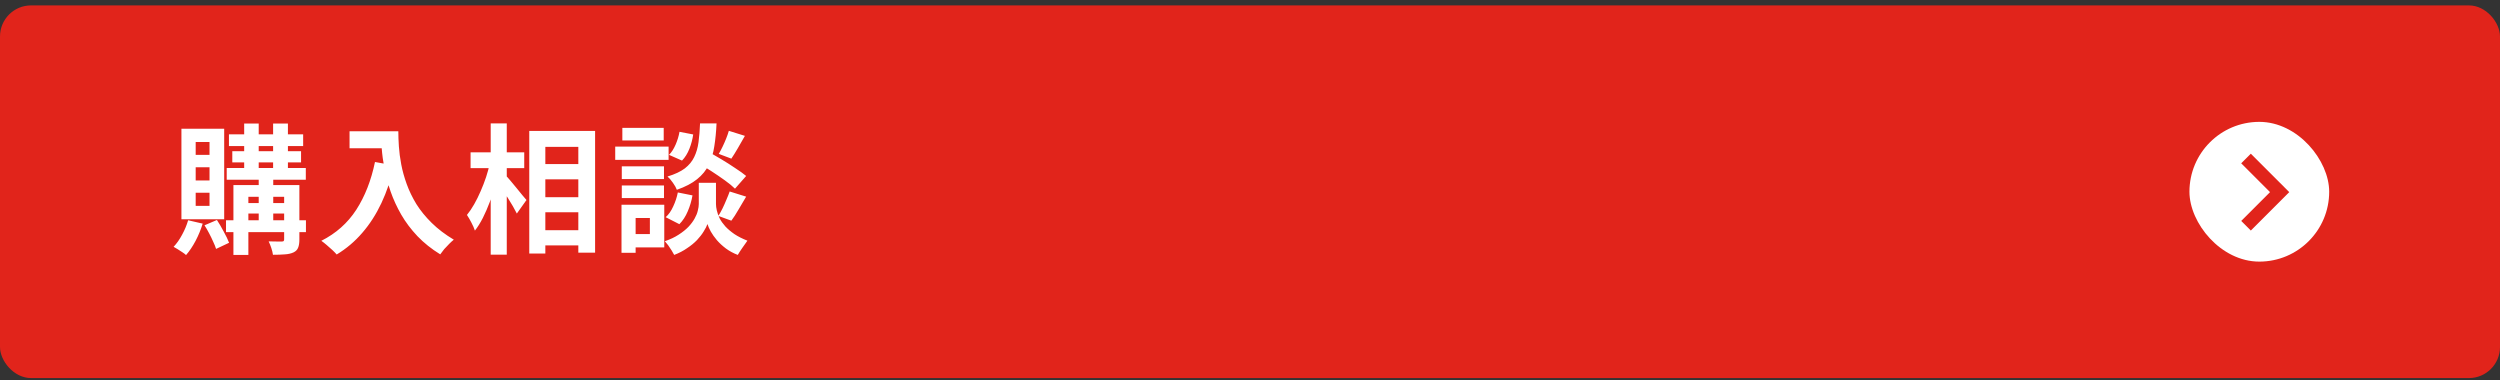 <svg width="322" height="49" viewBox="0 0 322 49" fill="none" xmlns="http://www.w3.org/2000/svg">
<rect x="0" y="0" width="322" height="49" fill="#333333" stroke="none"/>
<rect y="0.696" width="322" height="48" rx="4" fill="#E1241B"/>
<path d="M29.488 17.3H39.046V18.812H29.488V17.3ZM29.2 21.638H39.388V23.15H29.2V21.638ZM29.11 28.37H39.406V29.9H29.11V28.37ZM29.92 19.478H38.776V20.918H29.92V19.478ZM31.45 15.914H33.322V22.304H31.45V15.914ZM35.176 15.914H37.084V22.304H35.176V15.914ZM33.322 22.34H35.194V28.802H33.322V22.34ZM36.598 23.834H38.56V30.854C38.56 31.298 38.506 31.646 38.398 31.898C38.302 32.162 38.104 32.366 37.804 32.51C37.492 32.654 37.12 32.738 36.688 32.762C36.268 32.798 35.758 32.816 35.158 32.816C35.122 32.552 35.05 32.258 34.942 31.934C34.834 31.61 34.72 31.328 34.6 31.088C34.948 31.1 35.29 31.106 35.626 31.106C35.974 31.106 36.202 31.106 36.31 31.106C36.418 31.106 36.49 31.088 36.526 31.052C36.574 31.004 36.598 30.932 36.598 30.836V23.834ZM30.064 23.834H37.444V25.346H31.99V32.834H30.064V23.834ZM31.018 26.156H37.426V27.506H31.018V26.156ZM24.232 28.37L26.104 28.802C25.876 29.558 25.57 30.302 25.186 31.034C24.802 31.754 24.394 32.36 23.962 32.852C23.854 32.744 23.698 32.624 23.494 32.492C23.29 32.36 23.086 32.228 22.882 32.096C22.678 31.964 22.504 31.862 22.36 31.79C22.768 31.358 23.134 30.836 23.458 30.224C23.794 29.612 24.052 28.994 24.232 28.37ZM26.338 29.018L27.94 28.334C28.24 28.79 28.534 29.294 28.822 29.846C29.122 30.386 29.35 30.86 29.506 31.268L27.832 32.06C27.748 31.784 27.622 31.472 27.454 31.124C27.298 30.764 27.124 30.404 26.932 30.044C26.74 29.672 26.542 29.33 26.338 29.018ZM25.204 21.548V23.24H26.986V21.548H25.204ZM25.204 24.824V26.516H26.986V24.824H25.204ZM25.204 18.29V19.946H26.986V18.29H25.204ZM23.368 16.58H28.876V28.244H23.368V16.58ZM45.022 16.904H50.134V19.1H45.022V16.904ZM49.072 16.904H51.304C51.304 17.48 51.328 18.134 51.376 18.866C51.424 19.586 51.526 20.36 51.682 21.188C51.838 22.004 52.072 22.844 52.384 23.708C52.696 24.572 53.11 25.43 53.626 26.282C54.154 27.122 54.814 27.932 55.606 28.712C56.398 29.492 57.346 30.212 58.45 30.872C58.294 30.992 58.102 31.166 57.874 31.394C57.646 31.622 57.424 31.856 57.208 32.096C57.004 32.348 56.836 32.57 56.704 32.762C55.576 32.066 54.598 31.286 53.77 30.422C52.942 29.546 52.246 28.622 51.682 27.65C51.118 26.666 50.662 25.676 50.314 24.68C49.966 23.672 49.702 22.694 49.522 21.746C49.342 20.786 49.222 19.892 49.162 19.064C49.102 18.236 49.072 17.516 49.072 16.904ZM48.298 20.864L50.764 21.314C50.356 23.09 49.81 24.704 49.126 26.156C48.442 27.608 47.62 28.886 46.66 29.99C45.712 31.094 44.614 32.024 43.366 32.78C43.234 32.624 43.048 32.432 42.808 32.204C42.568 31.988 42.316 31.766 42.052 31.538C41.8 31.322 41.578 31.148 41.386 31.016C43.27 30.068 44.77 28.736 45.886 27.02C47.002 25.292 47.806 23.24 48.298 20.864ZM69.196 21.134H75.64V23.096H69.196V21.134ZM69.196 25.4H75.64V27.344H69.196V25.4ZM69.196 29.648H75.64V31.61H69.196V29.648ZM68.17 16.868H76.648V32.546H74.488V18.92H70.24V32.654H68.17V16.868ZM60.61 19.622H67.522V21.656H60.61V19.622ZM63.202 15.896H65.272V32.798H63.202V15.896ZM63.094 21.008L64.372 21.458C64.228 22.19 64.048 22.946 63.832 23.726C63.616 24.494 63.37 25.25 63.094 25.994C62.818 26.726 62.518 27.416 62.194 28.064C61.87 28.7 61.528 29.246 61.168 29.702C61.072 29.402 60.922 29.06 60.718 28.676C60.514 28.28 60.322 27.95 60.142 27.686C60.466 27.29 60.778 26.828 61.078 26.3C61.378 25.772 61.654 25.214 61.906 24.626C62.17 24.026 62.404 23.42 62.608 22.808C62.812 22.184 62.974 21.584 63.094 21.008ZM65.128 22.592C65.26 22.712 65.452 22.922 65.704 23.222C65.956 23.51 66.22 23.828 66.496 24.176C66.784 24.524 67.048 24.848 67.288 25.148C67.54 25.436 67.714 25.64 67.81 25.76L66.568 27.506C66.436 27.242 66.268 26.93 66.064 26.57C65.86 26.21 65.638 25.844 65.398 25.472C65.158 25.1 64.924 24.746 64.696 24.41C64.48 24.074 64.294 23.792 64.138 23.564L65.128 22.592ZM89.896 20.954L91.228 19.532C91.744 19.82 92.308 20.15 92.92 20.522C93.544 20.894 94.138 21.272 94.702 21.656C95.278 22.028 95.746 22.364 96.106 22.664L94.666 24.302C94.342 23.978 93.904 23.618 93.352 23.222C92.8 22.826 92.218 22.43 91.606 22.034C90.994 21.638 90.424 21.278 89.896 20.954ZM91.138 23.546H92.218V26.282C92.218 26.522 92.254 26.798 92.326 27.11C92.398 27.422 92.518 27.758 92.686 28.118C92.866 28.466 93.112 28.814 93.424 29.162C93.736 29.498 94.126 29.828 94.594 30.152C95.062 30.464 95.62 30.746 96.268 30.998C96.088 31.25 95.872 31.556 95.62 31.916C95.368 32.276 95.17 32.582 95.026 32.834C94.462 32.618 93.952 32.342 93.496 32.006C93.052 31.67 92.668 31.316 92.344 30.944C92.02 30.56 91.756 30.188 91.552 29.828C91.348 29.456 91.204 29.132 91.12 28.856C91.024 29.132 90.862 29.45 90.634 29.81C90.418 30.17 90.13 30.542 89.77 30.926C89.41 31.298 88.984 31.646 88.492 31.97C88.012 32.306 87.46 32.594 86.836 32.834C86.752 32.666 86.638 32.468 86.494 32.24C86.362 32.024 86.218 31.808 86.062 31.592C85.906 31.388 85.762 31.214 85.63 31.07C86.326 30.83 86.92 30.548 87.412 30.224C87.916 29.9 88.336 29.564 88.672 29.216C89.008 28.856 89.272 28.502 89.464 28.154C89.668 27.794 89.806 27.452 89.878 27.128C89.962 26.804 90.004 26.522 90.004 26.282V23.546H91.138ZM90.166 15.896H92.29C92.242 16.976 92.146 17.96 92.002 18.848C91.87 19.736 91.63 20.534 91.282 21.242C90.946 21.938 90.448 22.55 89.788 23.078C89.14 23.606 88.27 24.062 87.178 24.446C87.082 24.182 86.914 23.882 86.674 23.546C86.434 23.198 86.2 22.928 85.972 22.736C86.92 22.448 87.664 22.1 88.204 21.692C88.744 21.272 89.146 20.786 89.41 20.234C89.686 19.67 89.872 19.034 89.968 18.326C90.064 17.606 90.13 16.796 90.166 15.896ZM87.52 16.976L89.284 17.318C89.2 17.93 89.038 18.542 88.798 19.154C88.558 19.766 88.24 20.276 87.844 20.684L86.17 19.946C86.494 19.622 86.776 19.184 87.016 18.632C87.256 18.08 87.424 17.528 87.52 16.976ZM87.304 24.788L89.194 25.166C89.074 25.862 88.87 26.546 88.582 27.218C88.306 27.878 87.946 28.43 87.502 28.874L85.738 27.974C86.122 27.638 86.446 27.176 86.71 26.588C86.986 26 87.184 25.4 87.304 24.788ZM93.874 16.85L95.944 17.498C95.644 18.038 95.338 18.572 95.026 19.1C94.726 19.616 94.45 20.06 94.198 20.432L92.578 19.82C92.734 19.556 92.896 19.25 93.064 18.902C93.232 18.554 93.388 18.2 93.532 17.84C93.676 17.48 93.79 17.15 93.874 16.85ZM93.982 24.662L96.106 25.328C95.782 25.88 95.452 26.438 95.116 27.002C94.792 27.566 94.486 28.04 94.198 28.424L92.524 27.812C92.704 27.524 92.884 27.2 93.064 26.84C93.244 26.468 93.412 26.09 93.568 25.706C93.736 25.322 93.874 24.974 93.982 24.662ZM80.086 21.422H85.522V23.06H80.086V21.422ZM80.158 16.472H85.486V18.092H80.158V16.472ZM80.086 23.888H85.522V25.508H80.086V23.888ZM79.24 18.884H86.116V20.594H79.24V18.884ZM81.022 26.372H85.558V31.862H81.022V30.152H83.704V28.082H81.022V26.372ZM80.05 26.372H81.868V32.564H80.05V26.372Z" fill="white"/>
<rect x="282" y="15.696" width="18" height="18" rx="9" fill="white"/>
<path d="M293.617 23.507H293.618L294.856 24.746L289.907 29.695L288.669 28.457L292.379 24.746L288.667 21.035L289.906 19.796L293.617 23.507Z" fill="#E1241B"/>
</svg>

